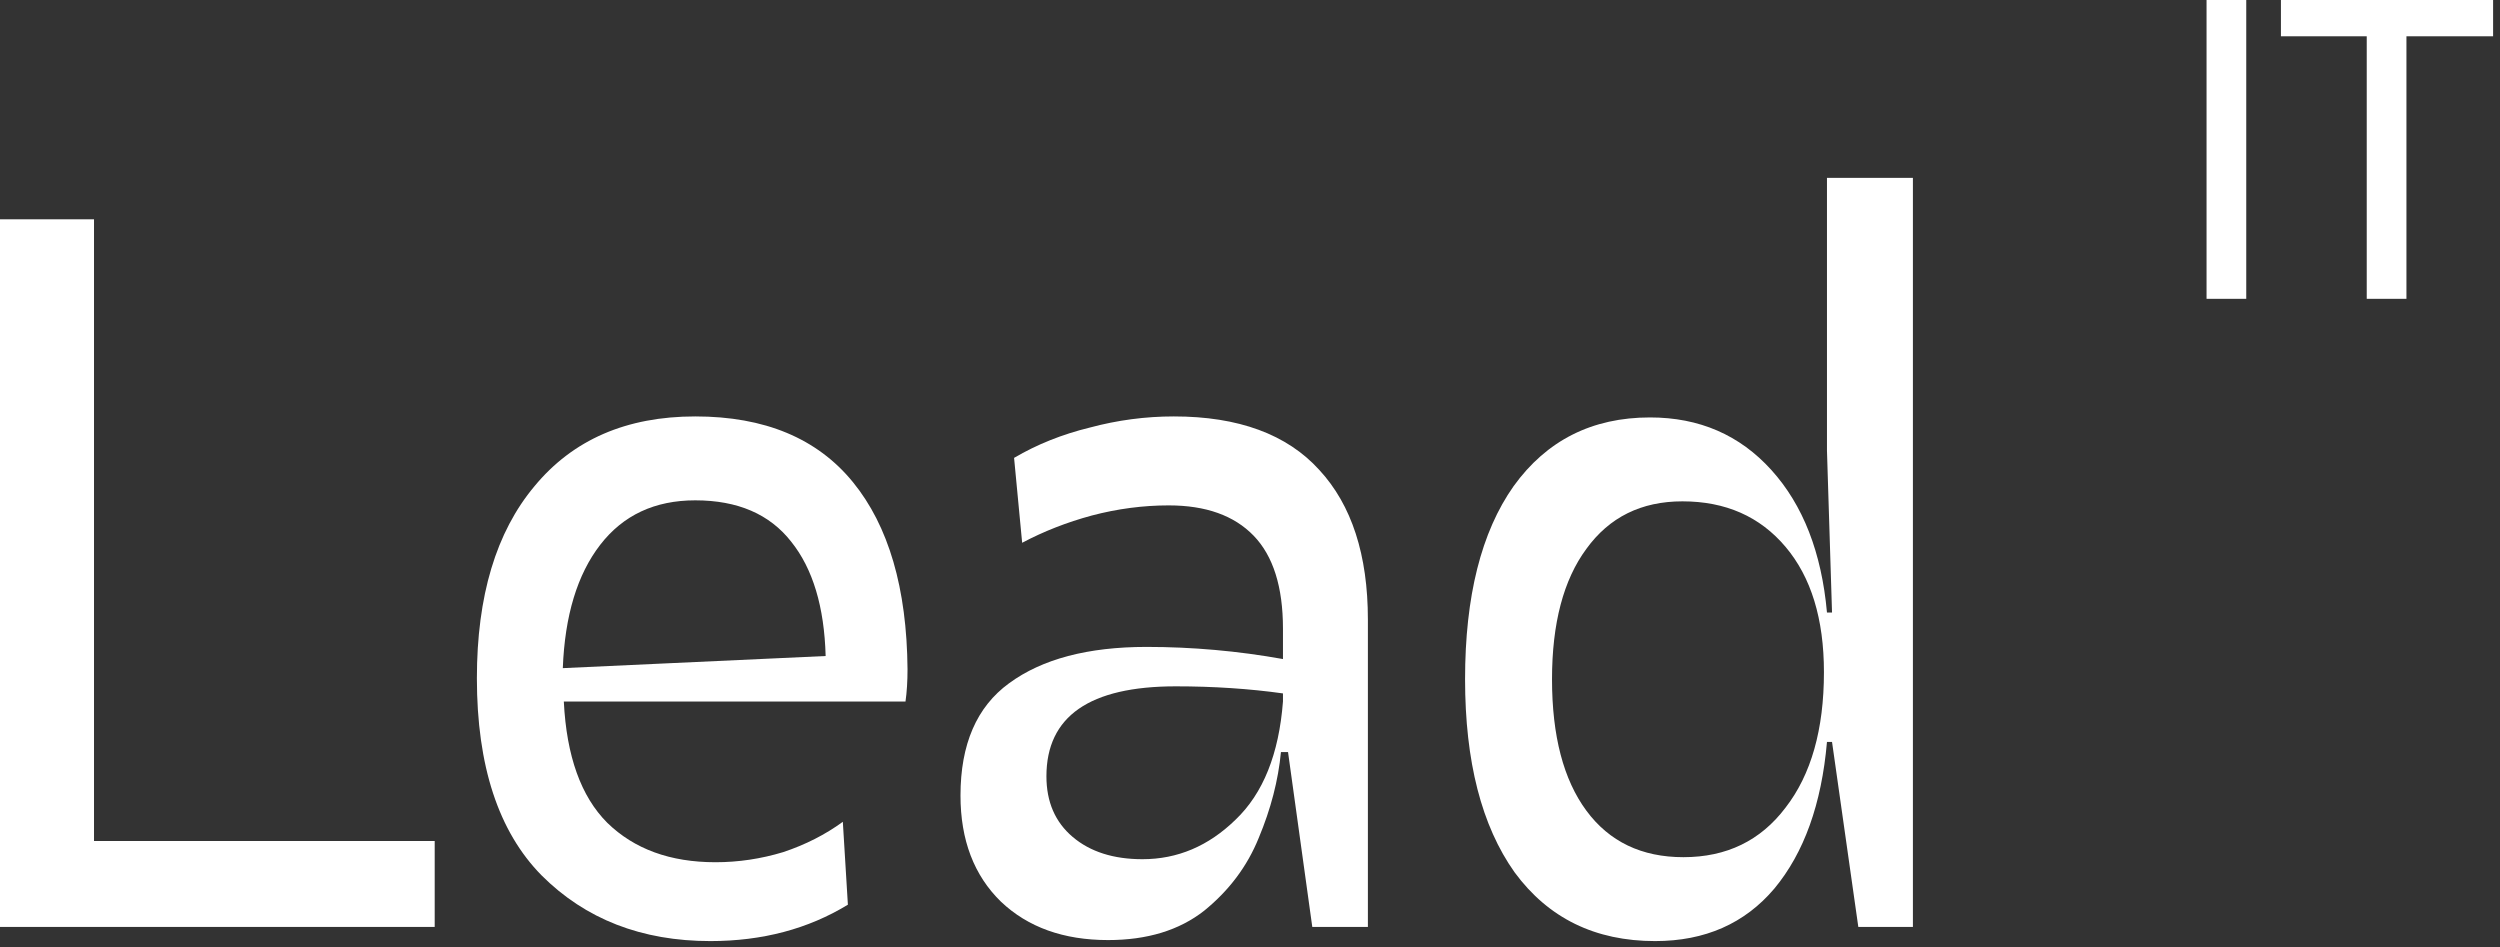 <?xml version="1.0" encoding="UTF-8"?> <svg xmlns="http://www.w3.org/2000/svg" width="314" height="119" viewBox="0 0 314 119" fill="none"><rect x="0" y="0" width="314" height="119" fill="#333333" stroke="none"/> <path d="M11.808 27.544V105.63H54.597V116.422H0V27.544H11.808Z" fill="white"></path> <path d="M89.226 118.2C80.592 118.2 73.525 115.449 68.022 109.947C62.605 104.445 59.897 96.192 59.897 85.188C59.897 74.861 62.309 66.82 67.134 61.064C71.959 55.224 78.688 52.303 87.322 52.303C96.04 52.303 102.643 55.054 107.129 60.556C111.615 66.058 113.901 73.888 113.985 84.046C113.985 85.569 113.901 86.923 113.731 88.109H70.816C71.154 94.965 72.974 100.044 76.275 103.345C79.661 106.646 84.19 108.296 89.861 108.296C92.739 108.296 95.575 107.873 98.368 107.027C101.161 106.096 103.658 104.826 105.859 103.218L106.494 113.629C101.5 116.676 95.744 118.2 89.226 118.2ZM103.701 82.395C103.531 76.216 102.092 71.433 99.384 68.047C96.675 64.577 92.654 62.842 87.322 62.842C82.243 62.842 78.265 64.704 75.387 68.428C72.509 72.153 70.943 77.316 70.689 83.918L103.701 82.395Z" fill="white"></path> <path d="M161.776 94.457H160.887C160.549 98.012 159.618 101.609 158.094 105.249C156.655 108.804 154.37 111.852 151.238 114.391C148.106 116.846 144.085 118.073 139.176 118.073C133.589 118.073 129.103 116.465 125.717 113.248C122.331 109.947 120.638 105.503 120.638 99.917C120.638 93.484 122.67 88.786 126.733 85.823C130.88 82.776 136.636 81.252 144 81.252C149.756 81.252 155.47 81.76 161.141 82.776V78.967C161.141 73.719 159.914 69.825 157.459 67.286C155.004 64.746 151.449 63.477 146.794 63.477C143.577 63.477 140.361 63.9 137.144 64.746C134.012 65.593 131.092 66.735 128.383 68.174L127.368 57.509C130.245 55.816 133.42 54.546 136.89 53.7C140.361 52.769 143.873 52.303 147.429 52.303C155.555 52.303 161.649 54.546 165.712 59.033C169.775 63.434 171.807 69.698 171.807 77.824V116.422H164.823L161.776 94.457ZM131.431 97.504C131.431 100.721 132.531 103.26 134.732 105.122C136.933 106.984 139.853 107.916 143.493 107.916C147.894 107.916 151.788 106.265 155.174 102.964C158.644 99.663 160.633 94.711 161.141 88.109V87.093C156.909 86.5 152.423 86.204 147.683 86.204C136.848 86.204 131.431 89.971 131.431 97.504Z" fill="white"></path> <path d="M240.261 116.422H233.404L230.103 93.187H229.468C228.791 100.975 226.59 107.111 222.866 111.598C219.141 115.999 214.147 118.2 207.884 118.2C200.35 118.2 194.467 115.322 190.235 109.566C186.087 103.726 184.013 95.642 184.013 85.315C184.013 74.904 186.045 66.82 190.108 61.064C194.256 55.308 199.969 52.43 207.249 52.43C213.428 52.43 218.507 54.631 222.485 59.033C226.463 63.434 228.791 69.402 229.468 76.935H230.103L229.468 56.62V22.339H240.261V116.422ZM194.933 85.315C194.933 92.425 196.372 97.927 199.25 101.821C202.128 105.715 206.191 107.662 211.439 107.662C216.856 107.662 221.131 105.588 224.263 101.44C227.479 97.293 229.087 91.621 229.087 84.426C229.087 77.739 227.479 72.491 224.263 68.682C221.046 64.873 216.729 62.969 211.312 62.969C206.148 62.969 202.128 64.958 199.25 68.936C196.372 72.83 194.933 78.29 194.933 85.315Z" fill="white"></path> <path d="M282.129 0V37.532H277.143V0H282.129Z" fill="white"></path> <path d="M297.262 4.558H286.485V0H313.133V4.558H302.249V37.532H297.262V4.558Z" fill="white"></path> </svg> 